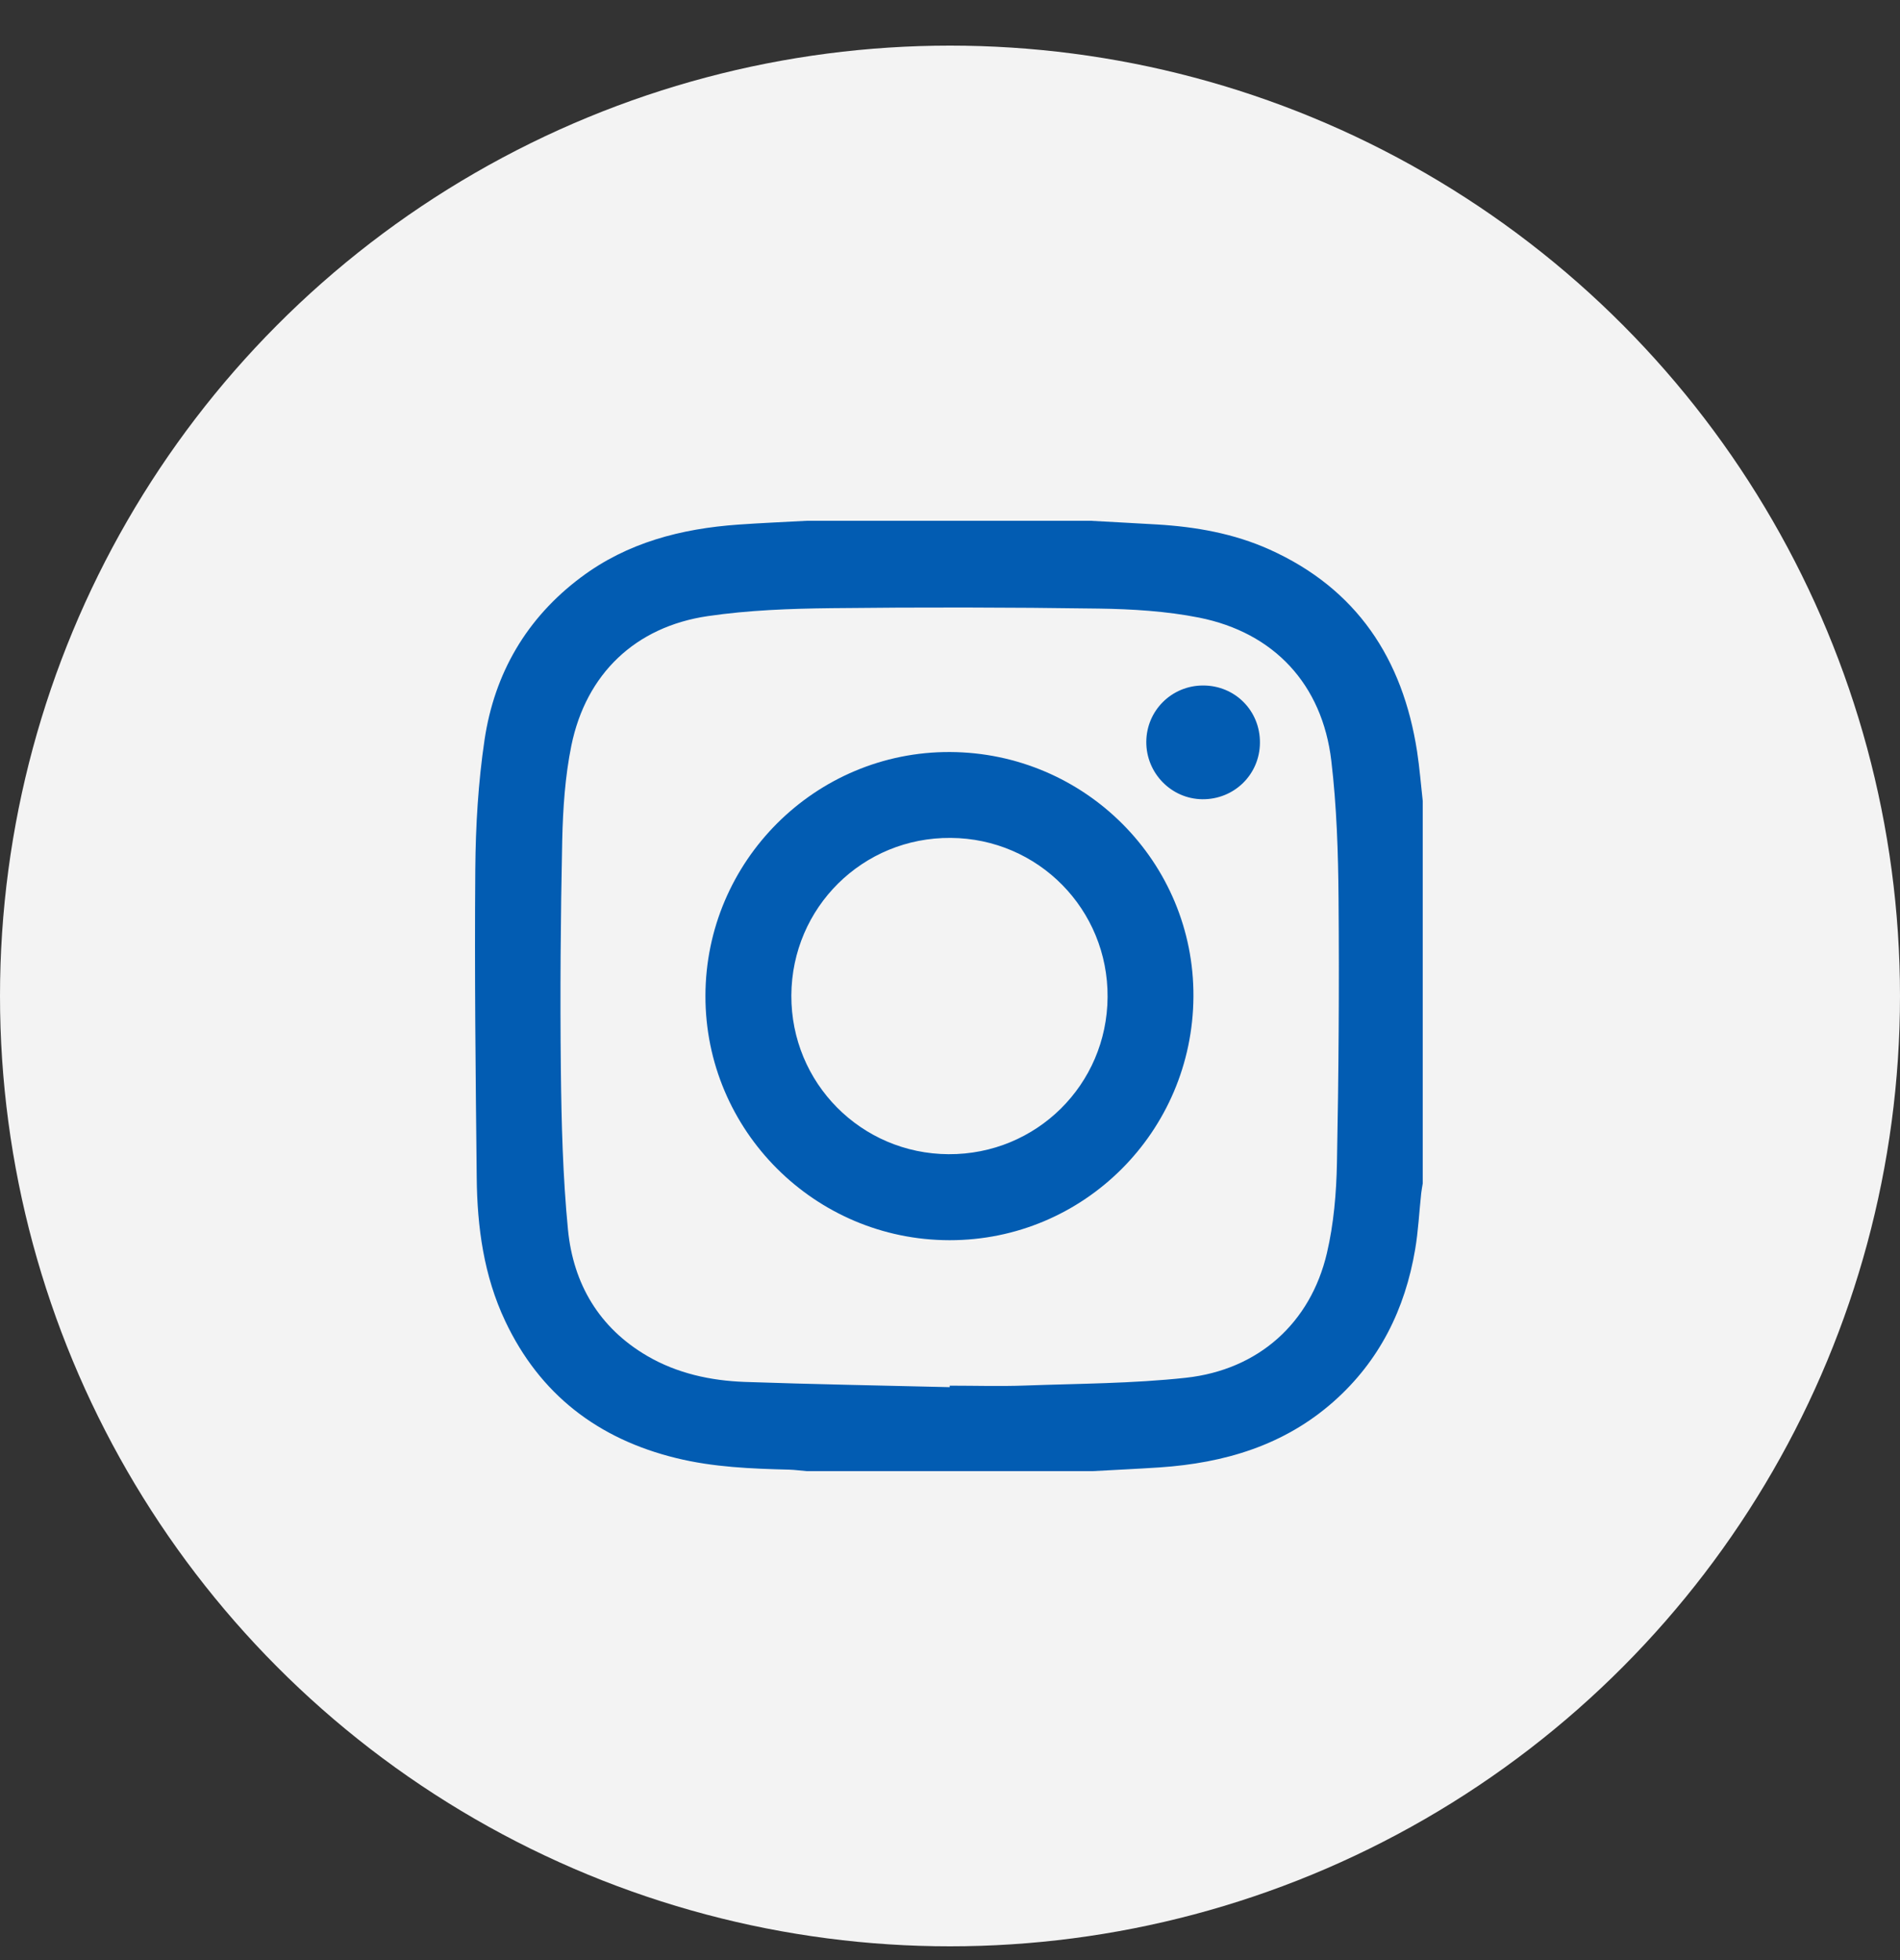 <svg width="32" height="33" viewBox="0 0 32 33" fill="none" xmlns="http://www.w3.org/2000/svg">
<rect x="0" y="0" width="32" height="33" fill="#333333" stroke="none"/>
<circle cx="16" cy="16.768" r="16" fill="#F3F3F3"/>
<g clip-path="url(#clip0_119_19457)">
<path d="M18.399 24.768H13.587C13.489 24.76 13.391 24.746 13.293 24.743C12.653 24.727 12.014 24.702 11.388 24.548C10.072 24.226 9.093 23.477 8.51 22.244C8.149 21.482 8.037 20.662 8.029 19.829C8.01 18.096 7.991 16.363 8.005 14.63C8.011 13.904 8.054 13.172 8.161 12.454C8.328 11.336 8.867 10.407 9.783 9.721C10.567 9.133 11.475 8.9 12.436 8.832C12.819 8.805 13.203 8.789 13.587 8.768C15.181 8.768 16.774 8.768 18.368 8.768C18.741 8.789 19.115 8.808 19.488 8.83C20.141 8.869 20.781 8.982 21.38 9.251C22.851 9.912 23.626 11.091 23.867 12.653C23.909 12.929 23.931 13.209 23.962 13.486V19.924C23.953 19.98 23.942 20.035 23.936 20.091C23.902 20.406 23.887 20.724 23.834 21.036C23.664 22.04 23.235 22.91 22.464 23.594C21.628 24.335 20.622 24.631 19.534 24.705C19.156 24.73 18.777 24.747 18.399 24.768V24.768ZM15.995 23.354C15.995 23.346 15.995 23.337 15.995 23.329C16.417 23.329 16.839 23.342 17.261 23.327C18.165 23.294 19.074 23.294 19.973 23.196C21.196 23.062 22.072 22.274 22.348 21.097C22.463 20.606 22.507 20.089 22.517 19.582C22.546 18.098 22.556 16.614 22.544 15.13C22.538 14.355 22.513 13.576 22.422 12.808C22.27 11.523 21.459 10.65 20.194 10.398C19.642 10.289 19.068 10.254 18.503 10.246C17.004 10.224 15.504 10.222 14.004 10.239C13.308 10.247 12.607 10.272 11.92 10.373C10.7 10.552 9.871 11.345 9.623 12.552C9.517 13.073 9.481 13.615 9.469 14.148C9.442 15.434 9.432 16.721 9.446 18.007C9.456 18.907 9.479 19.809 9.566 20.704C9.655 21.613 10.089 22.355 10.901 22.829C11.406 23.123 11.967 23.245 12.544 23.266C13.694 23.306 14.845 23.326 15.995 23.354L15.995 23.354Z" fill="#025CB2"/>
<path d="M11.881 16.766C11.884 14.496 13.734 12.652 15.999 12.661C18.276 12.671 20.114 14.517 20.1 16.781C20.086 19.053 18.253 20.882 15.992 20.88C13.723 20.878 11.877 19.032 11.881 16.766V16.766ZM15.977 19.432C17.454 19.439 18.645 18.262 18.654 16.787C18.664 15.312 17.487 14.117 16.013 14.107C14.531 14.095 13.335 15.278 13.328 16.759C13.322 18.233 14.503 19.425 15.977 19.432Z" fill="#025CB2"/>
<path d="M21.22 12.505C21.217 13.04 20.785 13.462 20.248 13.456C19.726 13.449 19.303 13.016 19.306 12.489C19.309 11.962 19.735 11.54 20.264 11.541C20.802 11.541 21.224 11.967 21.22 12.505V12.505Z" fill="#025CB2"/>
</g>
<defs>
<clipPath id="clip0_119_19457">
<rect width="15.962" height="16" fill="white" transform="translate(8 8.768)"/>
</clipPath>
</defs>
</svg>
